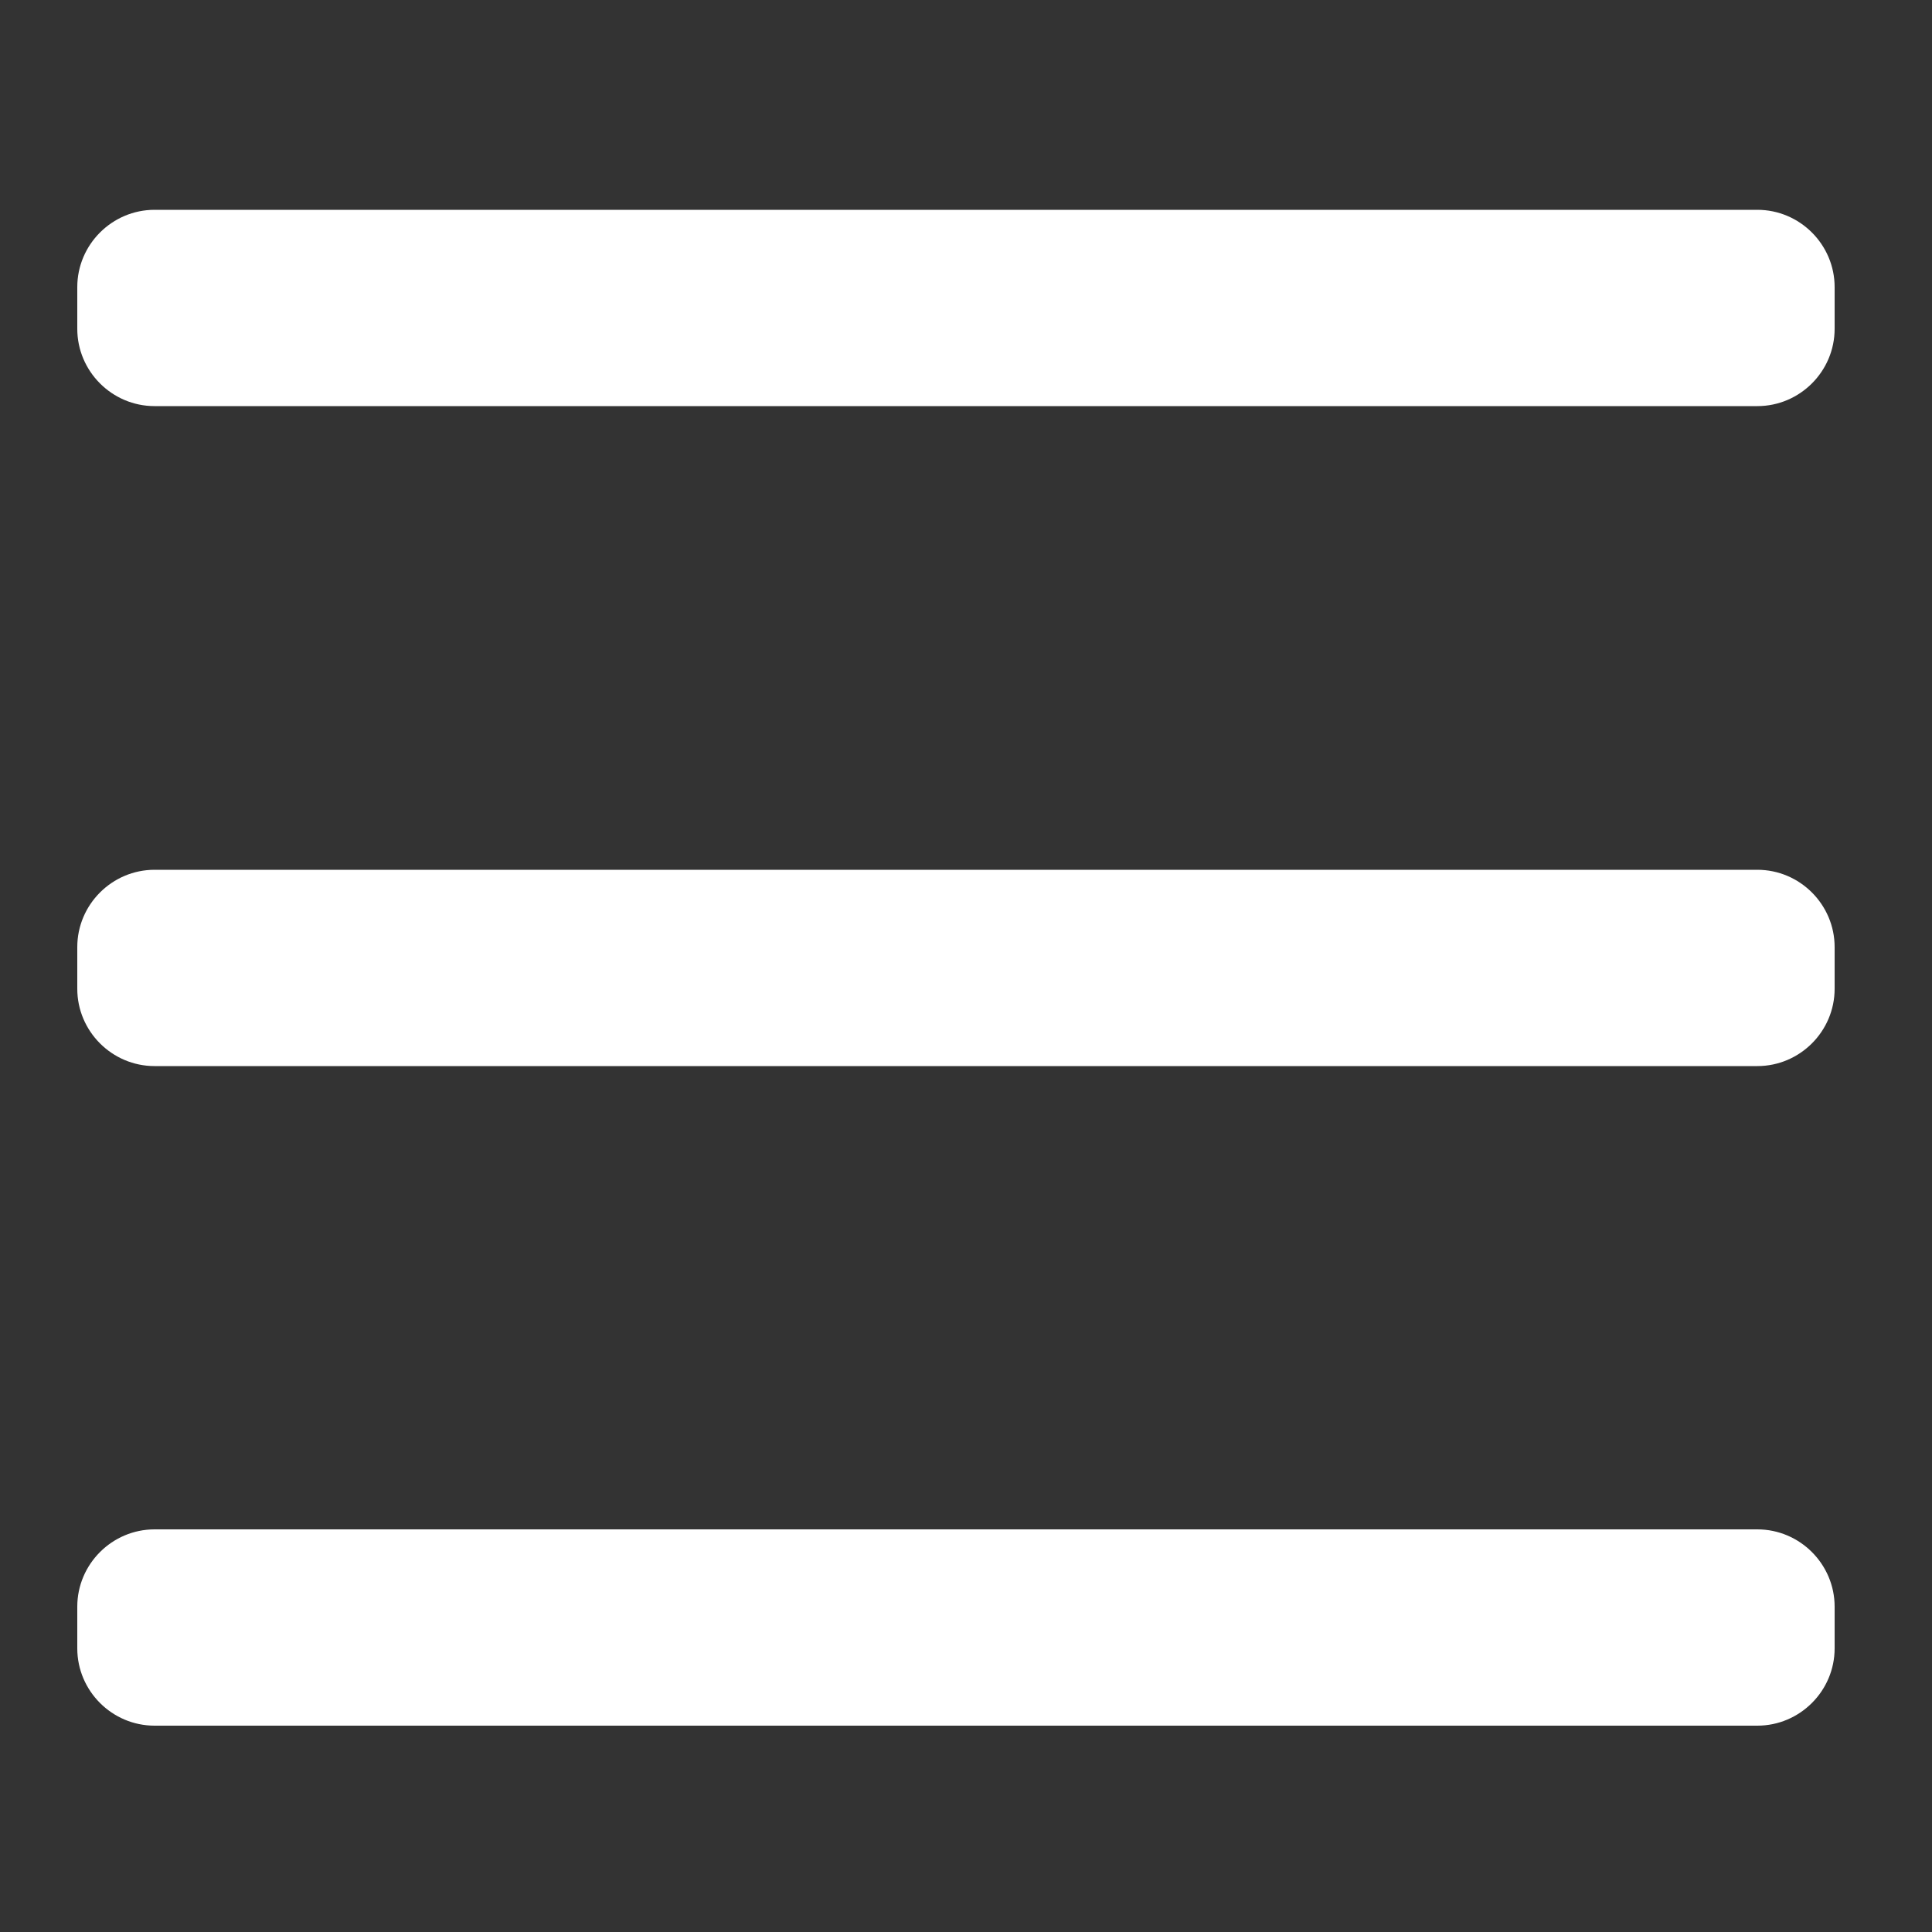 <?xml version="1.0" encoding="utf-8"?>
<!-- Generator: Adobe Illustrator 24.2.2, SVG Export Plug-In . SVG Version: 6.00 Build 0)  -->
<svg version="1.1" id="Ebene_1" xmlns="http://www.w3.org/2000/svg" xmlns:xlink="http://www.w3.org/1999/xlink" x="0px" y="0px"
	 viewBox="0 0 50 50" style="enable-background:new 0 0 50 50;" xml:space="preserve">
<rect x="0" y="0" width="50" height="50" fill="#333333" stroke="none"/>
<style type="text/css">
	.st0{fill:#FFFFFF;}
</style>
<g>
	<path class="st0" d="M47.48,8.51c0,1.1-0.9,2-2,2H4c-1.1,0-2-0.9-2-2V7.43c0-1.1,0.9-2,2-2h41.48c1.1,0,2,0.9,2,2V8.51z"/>
</g>
<g>
	<path class="st0" d="M47.48,25.59c0,1.1-0.9,2-2,2H4c-1.1,0-2-0.9-2-2v-1.08c0-1.1,0.9-2,2-2h41.48c1.1,0,2,0.9,2,2V25.59z"/>
</g>
<g>
	<path class="st0" d="M47.48,42.66c0,1.1-0.9,2-2,2H4c-1.1,0-2-0.9-2-2v-1.08c0-1.1,0.9-2,2-2h41.48c1.1,0,2,0.9,2,2V42.66z"/>
</g>
</svg>
